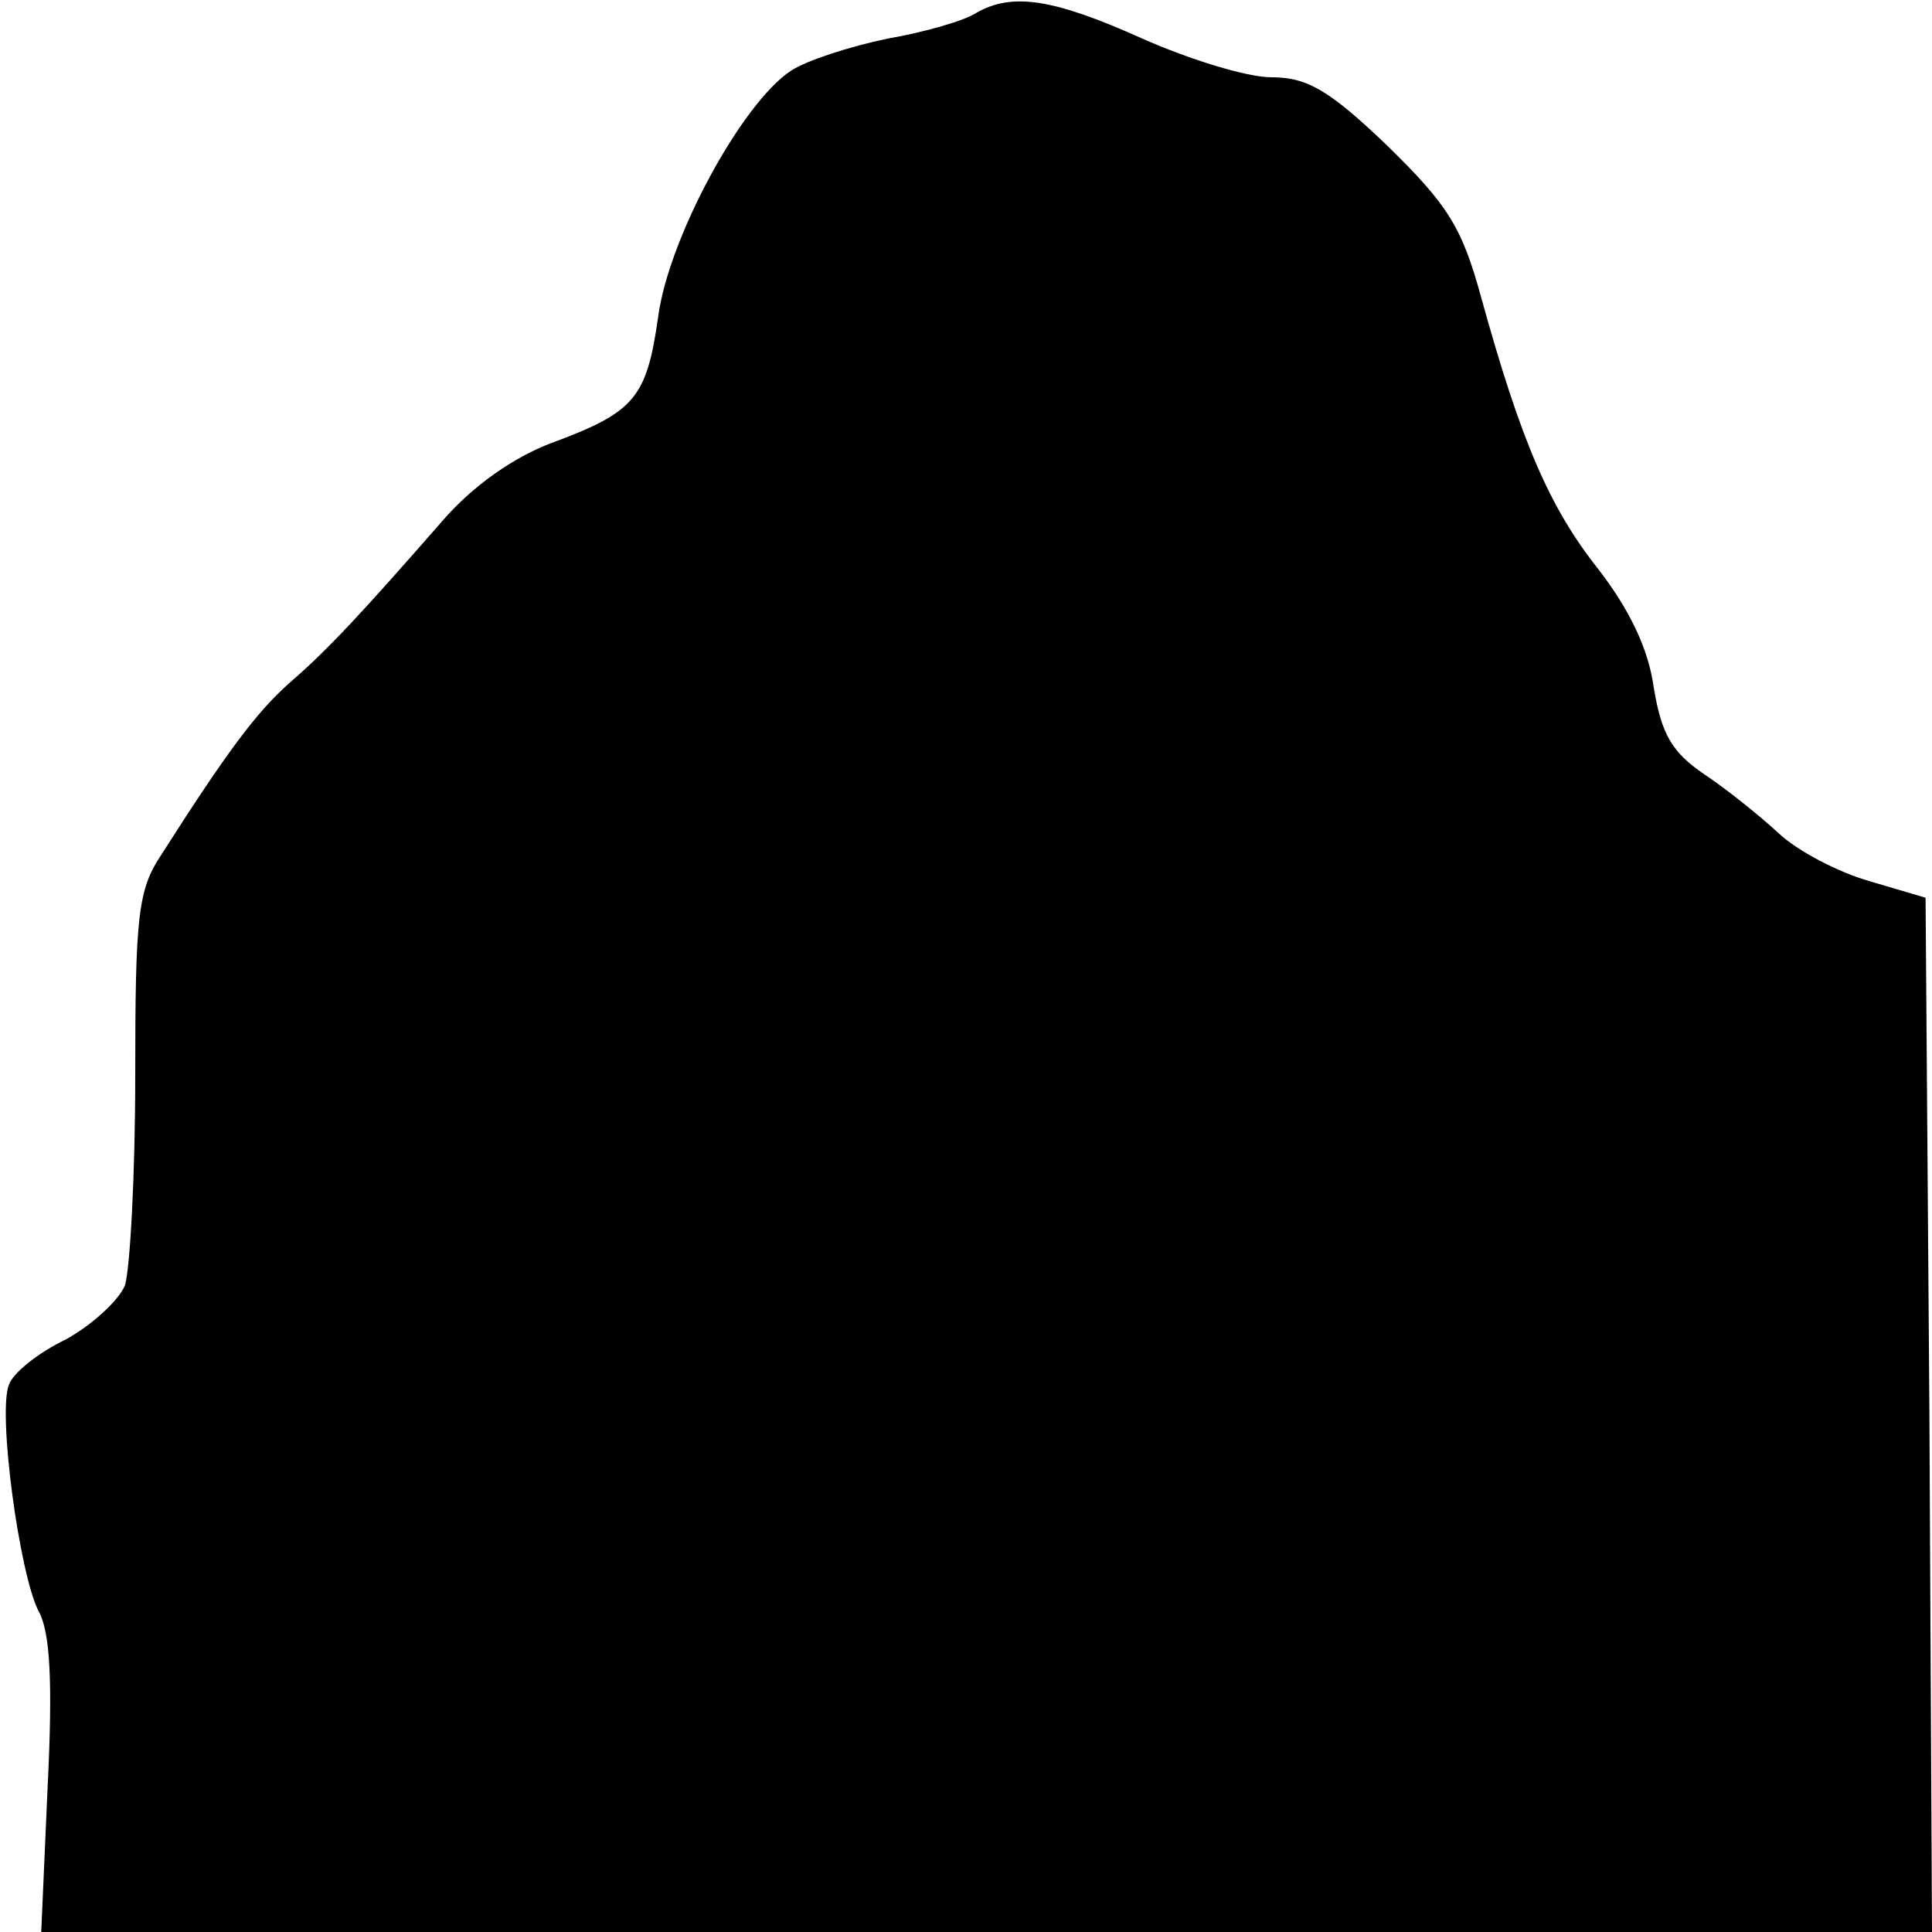<?xml version="1.0" standalone="no"?>
<!DOCTYPE svg PUBLIC "-//W3C//DTD SVG 20010904//EN"
 "http://www.w3.org/TR/2001/REC-SVG-20010904/DTD/svg10.dtd">
<svg version="1.0" xmlns="http://www.w3.org/2000/svg"
 width="150pt" height="150pt" viewBox="0 0 150 150"
 preserveAspectRatio="xMidYMid meet">
<g transform="translate(0,150) scale(0.1,-0.1)"
fill="#000000" stroke="none">
<path d="M758 1490 c-9 -6 -40 -15 -69 -20 -29 -6 -63 -17 -75 -25 -38 -25
-95 -130 -103 -191 -9 -63 -18 -74 -83 -98 -29 -11 -61 -33 -85 -61 -63 -72
-88 -99 -118 -125 -26 -23 -49 -54 -100 -134 -18 -27 -20 -48 -20 -171 0 -77
-4 -150 -8 -163 -5 -12 -26 -31 -46 -42 -21 -10 -41 -26 -44 -35 -9 -21 8
-147 23 -176 9 -16 11 -55 7 -136 l-5 -113 734 0 734 0 -2 401 -3 402 -44 13
c-24 7 -55 23 -70 37 -14 13 -40 34 -58 46 -25 17 -33 31 -39 67 -4 30 -19 61
-43 92 -38 48 -60 99 -91 211 -15 55 -26 72 -73 118 -45 43 -62 53 -90 53 -19
0 -64 14 -100 30 -69 31 -101 36 -129 20z"/>
</g>
</svg>
